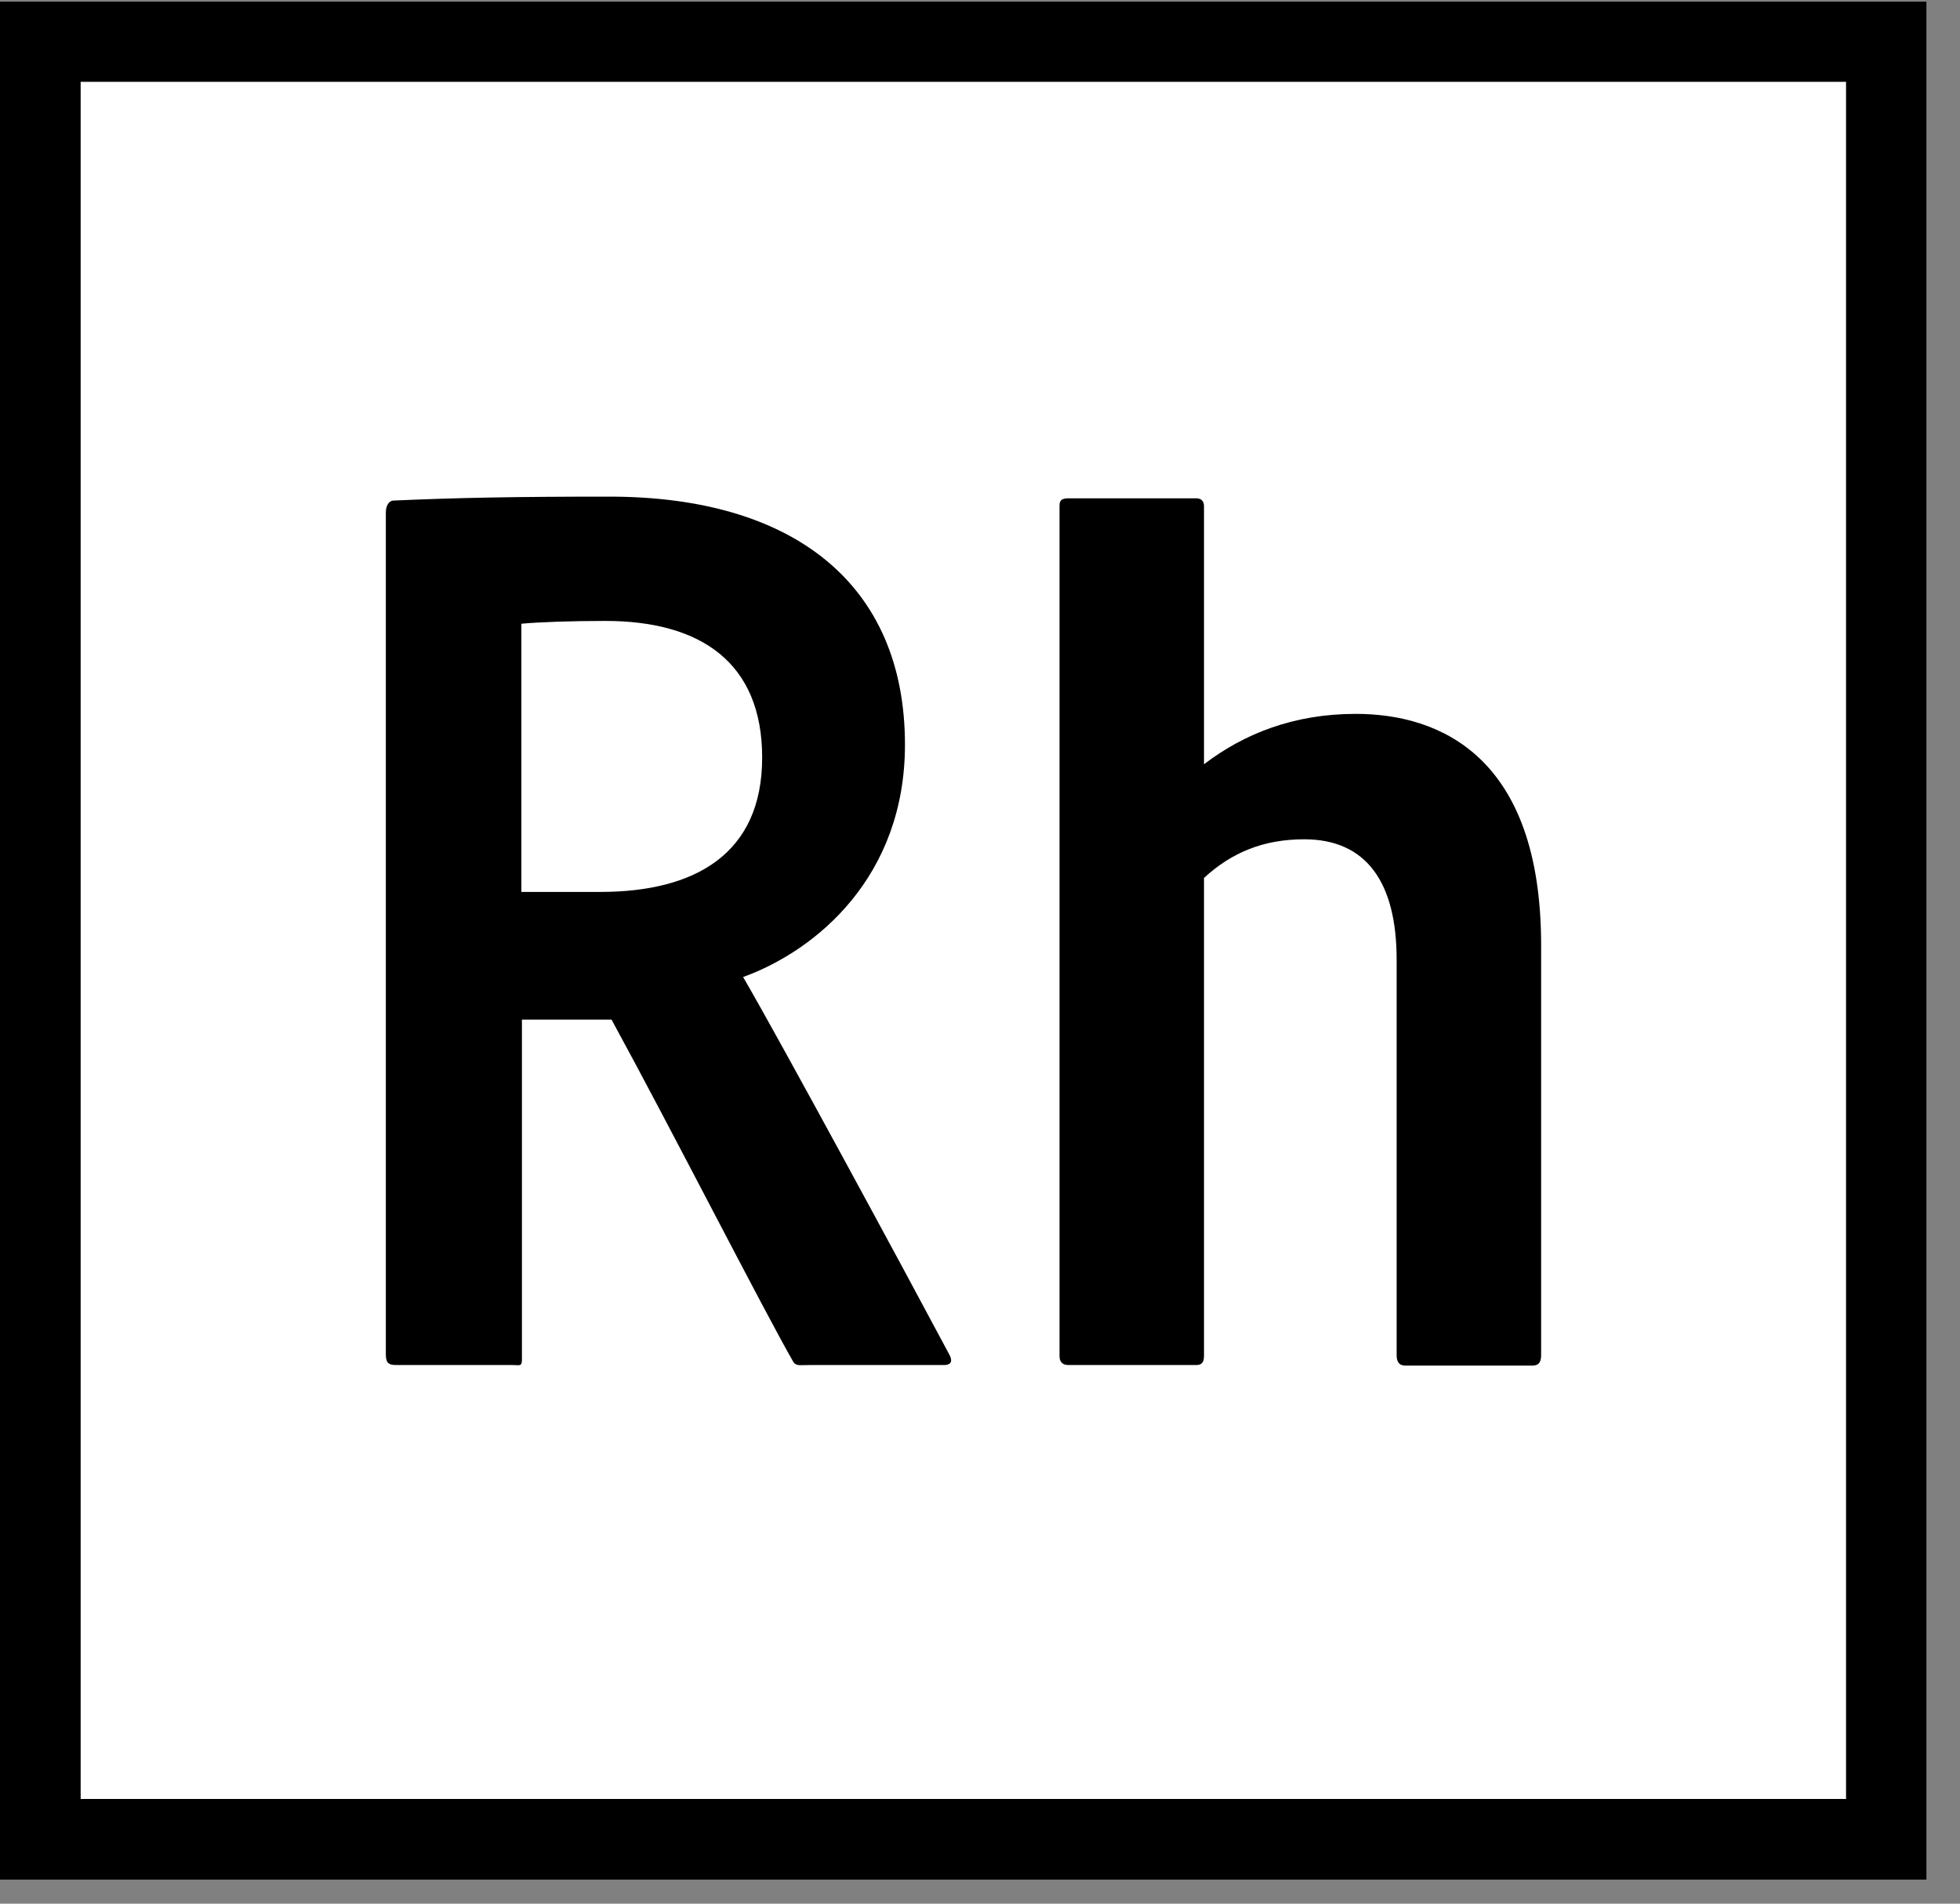 <svg xmlns="http://www.w3.org/2000/svg" width="35" height="34" viewBox="0 0 35 34">
  <rect x="0" y="0" width="35" height="34" fill="#808080" stroke="none"/>
  <g fill="none">
    <rect width="31.53" height="30.67" x="1.43" y="1.46" fill="#FFF"/>
    <path fill="#000" d="M0,0.03 L0,33.57 L34.4,33.57 L34.4,0.03 L0,0.03 Z M1.43,1.46 L32.97,1.46 L32.97,32.13 L1.44,32.13 L1.44,1.46 L1.43,1.46 Z"/>
    <path fill="#000" d="M9.32,24.29 C9.32,24.41 9.27,24.38 9.16,24.38 L7.07,24.38 C6.93,24.38 6.89,24.33 6.89,24.19 L6.89,9.15 C6.89,9.04 6.94,8.94 7.03,8.94 C8.16,8.89 9.17,8.87 10.88,8.87 C14.18,8.87 16.16,10.44 16.16,13.3 C16.16,15.65 14.59,16.97 13.27,17.45 C13.94,18.6 16.2,22.78 16.94,24.17 C17.01,24.29 17.01,24.38 16.85,24.38 L14.45,24.38 C14.29,24.38 14.22,24.4 14.17,24.33 C13.64,23.41 11.98,20.15 10.92,18.21 L9.32,18.21 L9.32,24.29 Z M10.72,15.93 C12.4,15.93 13.61,15.26 13.61,13.53 C13.61,11.84 12.52,11.09 10.81,11.09 C10.21,11.09 9.63,11.11 9.31,11.14 L9.31,15.93 L10.72,15.93 Z M21.5,24.22 C21.5,24.34 21.45,24.38 21.36,24.38 L19.08,24.38 C18.96,24.38 18.92,24.31 18.92,24.22 L18.92,9.04 C18.92,8.95 18.94,8.9 19.08,8.9 L21.36,8.9 C21.45,8.9 21.5,8.95 21.5,9.04 L21.5,13.65 C22.22,13.1 23.11,12.75 24.21,12.75 C25.71,12.75 27.52,13.51 27.52,16.88 L27.52,24.2 C27.52,24.34 27.47,24.39 27.36,24.39 L25.1,24.39 C24.98,24.39 24.94,24.32 24.94,24.2 L24.94,17.14 C24.94,15.76 24.4,14.99 23.29,14.99 C22.57,14.99 22,15.22 21.5,15.68 L21.5,24.22 Z"/>
  </g>
</svg>
